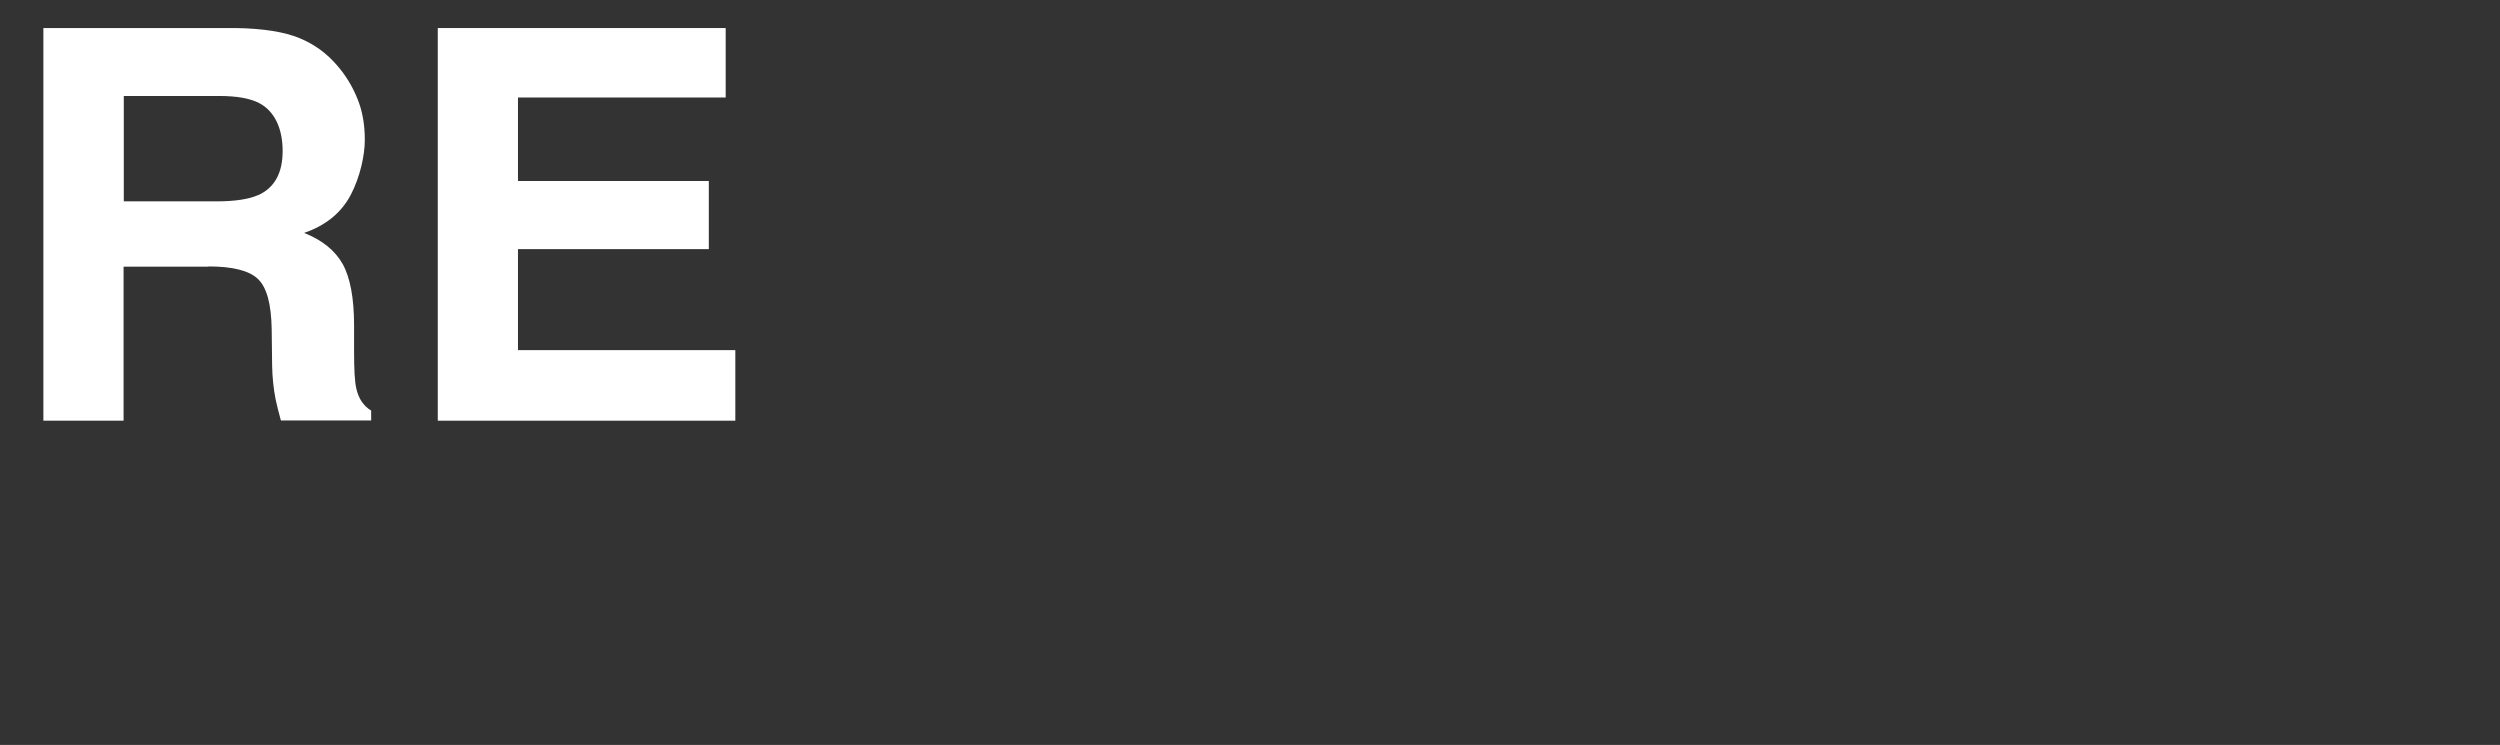 <?xml version="1.0" encoding="UTF-8"?>
<svg id="_レイヤー_1" data-name="レイヤー_1" xmlns="http://www.w3.org/2000/svg" xmlns:xlink="http://www.w3.org/1999/xlink" version="1.1" viewBox="0 0 1141 340">
  <rect x="0" y="0" width="1141" height="340" fill="#333333" stroke="none"/>
  <!-- Generator: Adobe Illustrator 29.1.0, SVG Export Plug-In . SVG Version: 2.1.0 Build 142)  -->
  <defs>
    <style>
      .st0 {
        fill: none;
      }

      .st1 {
        isolation: isolate;
      }

      .st2 {
        fill: #fff;
      }

      .st3 {
        clip-path: url(#clippath);
      }
    </style>
    <clipPath id="clippath">
      <rect class="st0" width="1141" height="340"/>
    </clipPath>
  </defs>
  <g class="st3">
    <g id="bottom-entry-text2">
      <g id="_グループ_70540" data-name="グループ_70540">
        <g id="_グループ_70539" data-name="グループ_70539">
          <g id="_グループ_70538" data-name="グループ_70538">
            <g id="RE" class="st1">
              <g class="st1">
                <path class="st2" d="M95.1,121.7h-38.7v70.3H19.8V12.8h87.9c12.6.2,22.2,1.8,29,4.6,6.8,2.8,12.5,7,17.2,12.5,3.9,4.5,7,9.6,9.2,15.1,2.3,5.5,3.4,11.8,3.4,18.8s-2.1,16.9-6.4,25.1c-4.3,8.2-11.4,14-21.3,17.4,8.3,3.3,14.1,8,17.6,14.2,3.4,6.1,5.2,15.5,5.2,28v12c0,8.2.3,13.7,1,16.7,1,4.6,3.2,8,6.8,10.2v4.5h-41.2c-1.1-4-1.9-7.2-2.4-9.6-1-5-1.5-10.2-1.6-15.4l-.2-16.7c-.2-11.4-2.2-19-6.3-22.9-4-3.8-11.5-5.7-22.6-5.7ZM117.8,89.1c7.5-3.4,11.2-10.1,11.2-20.2s-3.6-18.2-10.8-21.9c-4.1-2.1-10.1-3.2-18.2-3.2h-43.5v48.1h42.4c8.4,0,14.8-1,19-2.9Z"/>
                <path class="st2" d="M323.5,113.7h-87.1v46.1h99.2v32.2h-135.8V12.8h131.4v31.7h-94.8v38.1h87.1v31.1Z"/>
              </g>
            </g>
          </g>
        </g>
      </g>
    </g>
  </g>
</svg>
